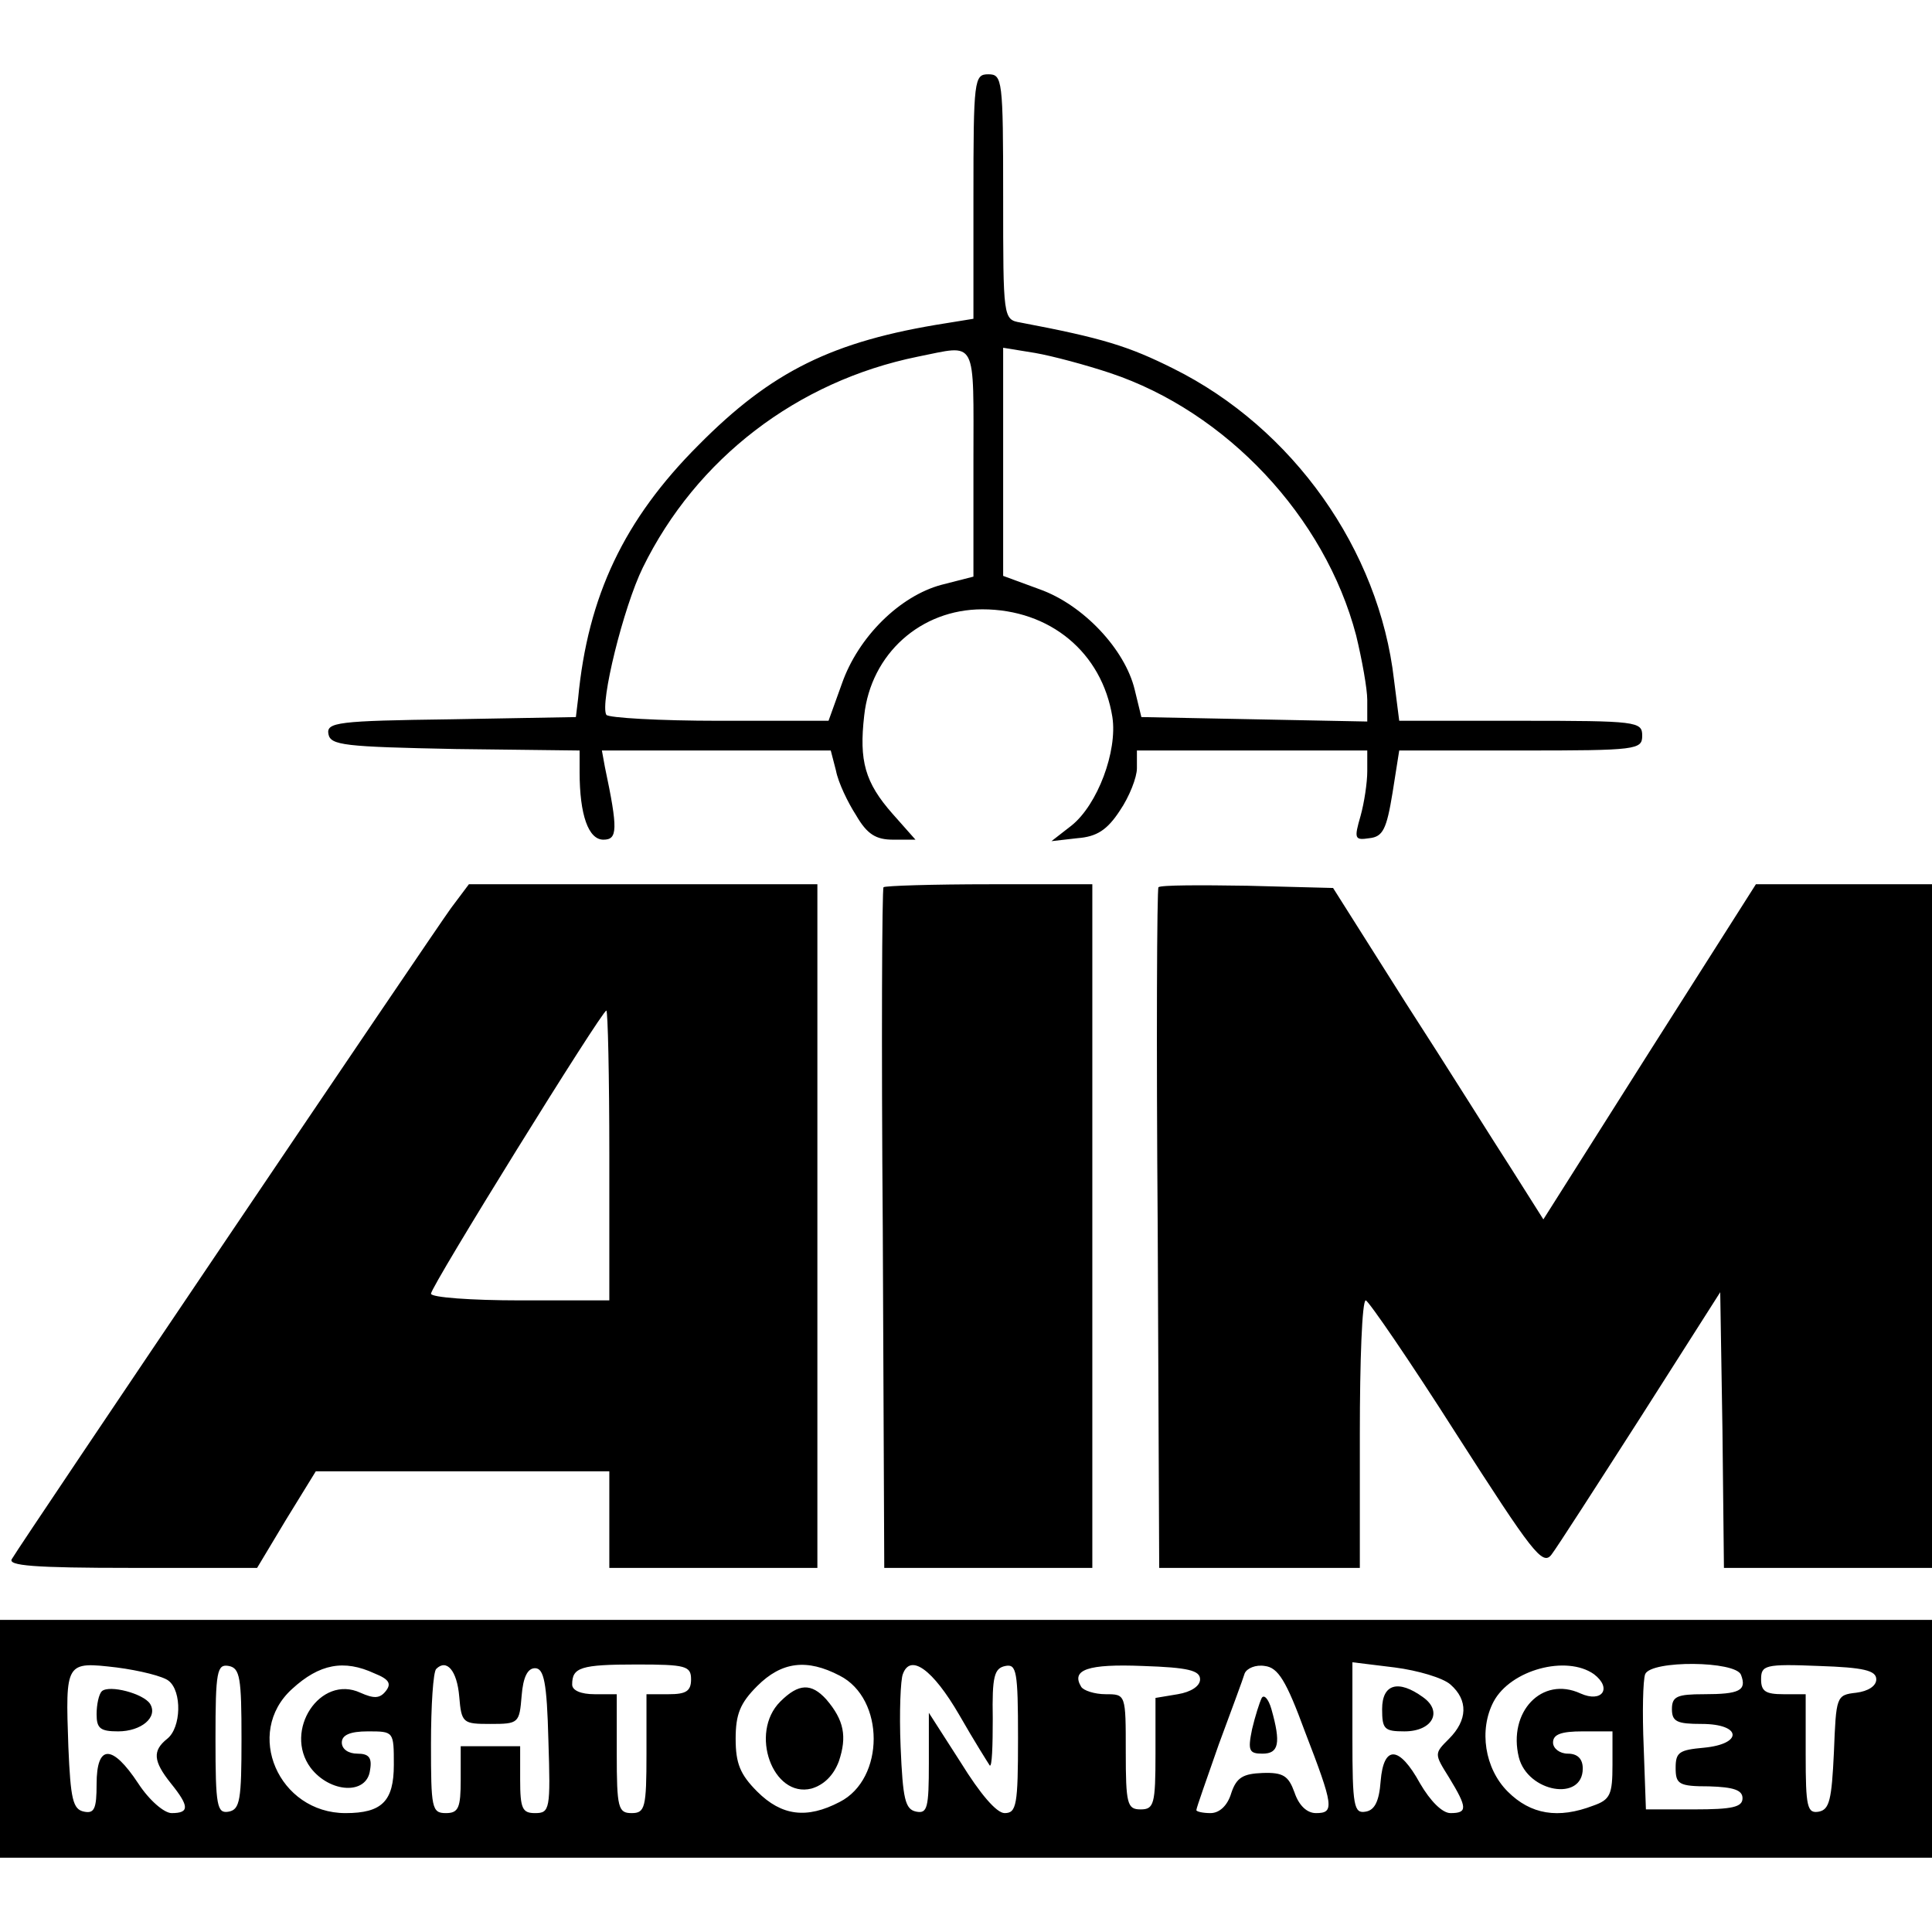 <?xml version="1.0" standalone="no"?>
<!DOCTYPE svg PUBLIC "-//W3C//DTD SVG 20010904//EN"
 "http://www.w3.org/TR/2001/REC-SVG-20010904/DTD/svg10.dtd">
<svg version="1.0" xmlns="http://www.w3.org/2000/svg"
 width="260pt" height="260pt" viewBox="0 0 260 260"
 preserveAspectRatio="xMidYMid meet">
<g transform="translate(0,260) scale(0.1,-0.1)"
fill="#000000" stroke="none">
<path d="M1310 2335 l0 -164 -37 -6 c-153 -24 -235 -65 -333 -164 -100 -100
-149 -203 -162 -341 l-3 -25 -168 -3 c-153 -2 -168 -4 -165 -20 3 -15 21 -17
171 -20 l167 -2 0 -29 c0 -58 12 -91 32 -91 19 0 20 13 2 98 l-4 22 154 0 154
0 7 -27 c3 -16 16 -43 27 -60 15 -26 27 -33 50 -33 l30 0 -31 35 c-37 42 -45
71 -38 132 9 83 76 143 159 143 91 0 161 -58 175 -145 7 -46 -20 -118 -55
-146 l-27 -21 35 4 c26 2 40 11 57 37 13 19 23 45 23 57 l0 24 155 0 155 0 0
-28 c0 -15 -4 -42 -9 -60 -9 -31 -8 -33 12 -30 18 2 23 12 31 61 l9 57 164 0
c156 0 163 1 163 20 0 19 -7 20 -164 20 l-163 0 -7 55 c-20 175 -136 339 -297
419 -60 30 -95 41 -206 62 -23 4 -23 6 -23 169 0 158 -1 165 -20 165 -19 0
-20 -7 -20 -165z m0 -358 l0 -153 -43 -11 c-56 -15 -112 -70 -134 -133 l-18
-50 -147 0 c-81 0 -149 4 -152 8 -9 15 23 145 49 198 72 147 208 251 370 284
81 16 75 28 75 -143z m184 121 c156 -52 289 -193 331 -353 8 -33 15 -72 15
-87 l0 -29 -152 3 -152 3 -9 37 c-13 54 -69 114 -128 135 l-49 18 0 153 0 154
43 -7 c23 -4 68 -16 101 -27z"/>
<path d="M607 1378 c-24 -33 -577 -852 -591 -876 -6 -9 29 -12 161 -12 l169 0
39 65 40 65 198 0 197 0 0 -65 0 -65 140 0 140 0 0 460 0 460 -234 0 -235 0
-24 -32z m213 -333 l0 -195 -120 0 c-66 0 -120 4 -120 9 0 10 230 381 236 381
2 0 4 -88 4 -195z"/>
<path d="M1189 1406 c-2 -2 -3 -209 -1 -460 l2 -456 140 0 140 0 0 460 0 460
-138 0 c-76 0 -141 -2 -143 -4z"/>
<path d="M1559 1406 c-2 -2 -3 -209 -1 -460 l2 -456 135 0 135 0 0 180 c0 99
3 180 8 180 4 -1 59 -81 122 -180 102 -159 116 -178 128 -162 7 9 61 93 120
185 l107 168 3 -185 2 -186 140 0 140 0 0 460 0 460 -119 0 -118 0 -143 -225
-143 -226 -43 68 c-24 37 -87 138 -142 223 l-98 155 -115 3 c-63 1 -117 1
-120 -2z"/>
<path d="M0 260 l0 -160 1300 0 1300 0 0 160 0 160 -1300 0 -1300 0 0 -160z
m227 78 c18 -14 17 -63 -2 -78 -20 -16 -19 -30 5 -60 25 -31 25 -40 1 -40 -10
0 -30 17 -45 40 -35 53 -56 53 -56 -1 0 -33 -3 -40 -17 -37 -15 3 -18 17 -21
87 -4 115 -4 115 65 107 31 -4 63 -12 70 -18z m98 -78 c0 -82 -2 -95 -17 -98
-16 -3 -18 7 -18 98 0 91 2 101 18 98 15 -3 17 -16 17 -98z m179 88 c20 -8 23
-14 15 -24 -8 -10 -16 -10 -34 -2 -54 25 -104 -51 -67 -101 26 -34 76 -37 80
-3 3 17 -2 22 -17 22 -12 0 -21 6 -21 15 0 10 11 15 35 15 35 0 35 0 35 -45 0
-49 -16 -65 -65 -65 -90 0 -137 108 -72 167 37 34 70 40 111 21z m114 -31 c3
-36 5 -37 42 -37 38 0 39 1 42 38 2 25 8 37 18 37 12 0 16 -19 18 -97 3 -93 2
-98 -18 -98 -17 0 -20 6 -20 45 l0 45 -40 0 -40 0 0 -45 c0 -38 -3 -45 -20
-45 -19 0 -20 7 -20 93 0 52 3 97 7 101 14 14 28 -2 31 -37z m312 23 c0 -16
-7 -20 -30 -20 l-30 0 0 -80 c0 -73 -2 -80 -20 -80 -18 0 -20 7 -20 80 l0 80
-30 0 c-18 0 -30 5 -30 13 0 23 11 27 87 27 66 0 73 -2 73 -20z m200 5 c61
-31 61 -139 0 -170 -44 -23 -78 -19 -111 14 -23 23 -29 38 -29 71 0 33 6 48
29 71 33 33 67 37 111 14z m161 -53 c20 -35 39 -65 41 -68 3 -2 4 26 4 63 -1
57 2 68 17 71 15 3 17 -7 17 -97 0 -90 -2 -101 -18 -101 -11 0 -33 26 -59 68
l-43 67 0 -68 c0 -60 -2 -68 -17 -65 -15 3 -18 17 -21 87 -2 47 0 91 3 98 10
28 40 7 76 -55z m324 48 c0 -9 -12 -17 -30 -20 l-30 -5 0 -75 c0 -68 -2 -75
-20 -75 -18 0 -20 7 -20 78 0 77 0 77 -27 77 -15 0 -30 5 -33 10 -14 23 9 31
83 28 61 -2 77 -6 77 -18z m141 -70 c39 -101 40 -110 15 -110 -12 0 -23 10
-29 28 -8 22 -15 27 -43 26 -26 -1 -35 -6 -42 -27 -5 -17 -16 -27 -28 -27 -10
0 -19 2 -19 4 0 3 14 42 30 88 17 46 33 89 35 96 3 7 15 12 27 10 18 -2 29
-20 54 -88z m196 63 c24 -21 23 -48 -2 -73 -20 -20 -20 -20 0 -52 25 -41 25
-48 2 -48 -11 0 -27 16 -41 40 -28 51 -49 52 -53 3 -2 -27 -8 -39 -20 -41 -16
-3 -18 7 -18 99 l0 102 57 -7 c31 -4 65 -14 75 -23z m193 14 c25 -19 11 -39
-18 -26 -52 24 -98 -25 -83 -86 12 -47 86 -60 86 -15 0 13 -7 20 -20 20 -11 0
-20 7 -20 15 0 11 11 15 40 15 l40 0 0 -45 c0 -40 -3 -47 -26 -55 -47 -18 -84
-12 -115 19 -31 31 -39 83 -19 121 23 43 98 63 135 37z m198 -1 c8 -21 -2 -26
-50 -26 -36 0 -43 -3 -43 -20 0 -17 7 -20 40 -20 54 0 56 -27 3 -32 -33 -3
-38 -6 -38 -27 0 -22 4 -25 45 -25 33 -1 45 -5 45 -16 0 -12 -14 -15 -65 -15
l-65 0 -3 84 c-2 46 -1 90 2 98 8 19 122 18 129 -1z m182 -6 c0 -9 -11 -16
-27 -18 -27 -3 -27 -5 -30 -80 -3 -64 -6 -77 -20 -80 -16 -3 -18 6 -18 77 l0
81 -30 0 c-24 0 -30 4 -30 20 0 19 5 21 78 18 60 -2 77 -6 77 -18z"/>
<path d="M137 324 c-4 -4 -7 -18 -7 -31 0 -19 5 -23 29 -23 31 0 54 19 43 37
-9 14 -55 26 -65 17z"/>
<path d="M1050 310 c-42 -42 -10 -130 42 -117 17 5 30 18 37 37 11 33 7 55
-17 83 -20 22 -37 22 -62 -3z"/>
<path d="M1698 315 c-3 -6 -9 -25 -13 -42 -6 -29 -4 -33 14 -33 22 0 25 14 12
60 -4 14 -10 20 -13 15z"/>
<path d="M1860 300 c0 -27 3 -30 30 -30 38 0 52 27 25 46 -33 24 -55 18 -55
-16z"/>
</g>
</svg>
